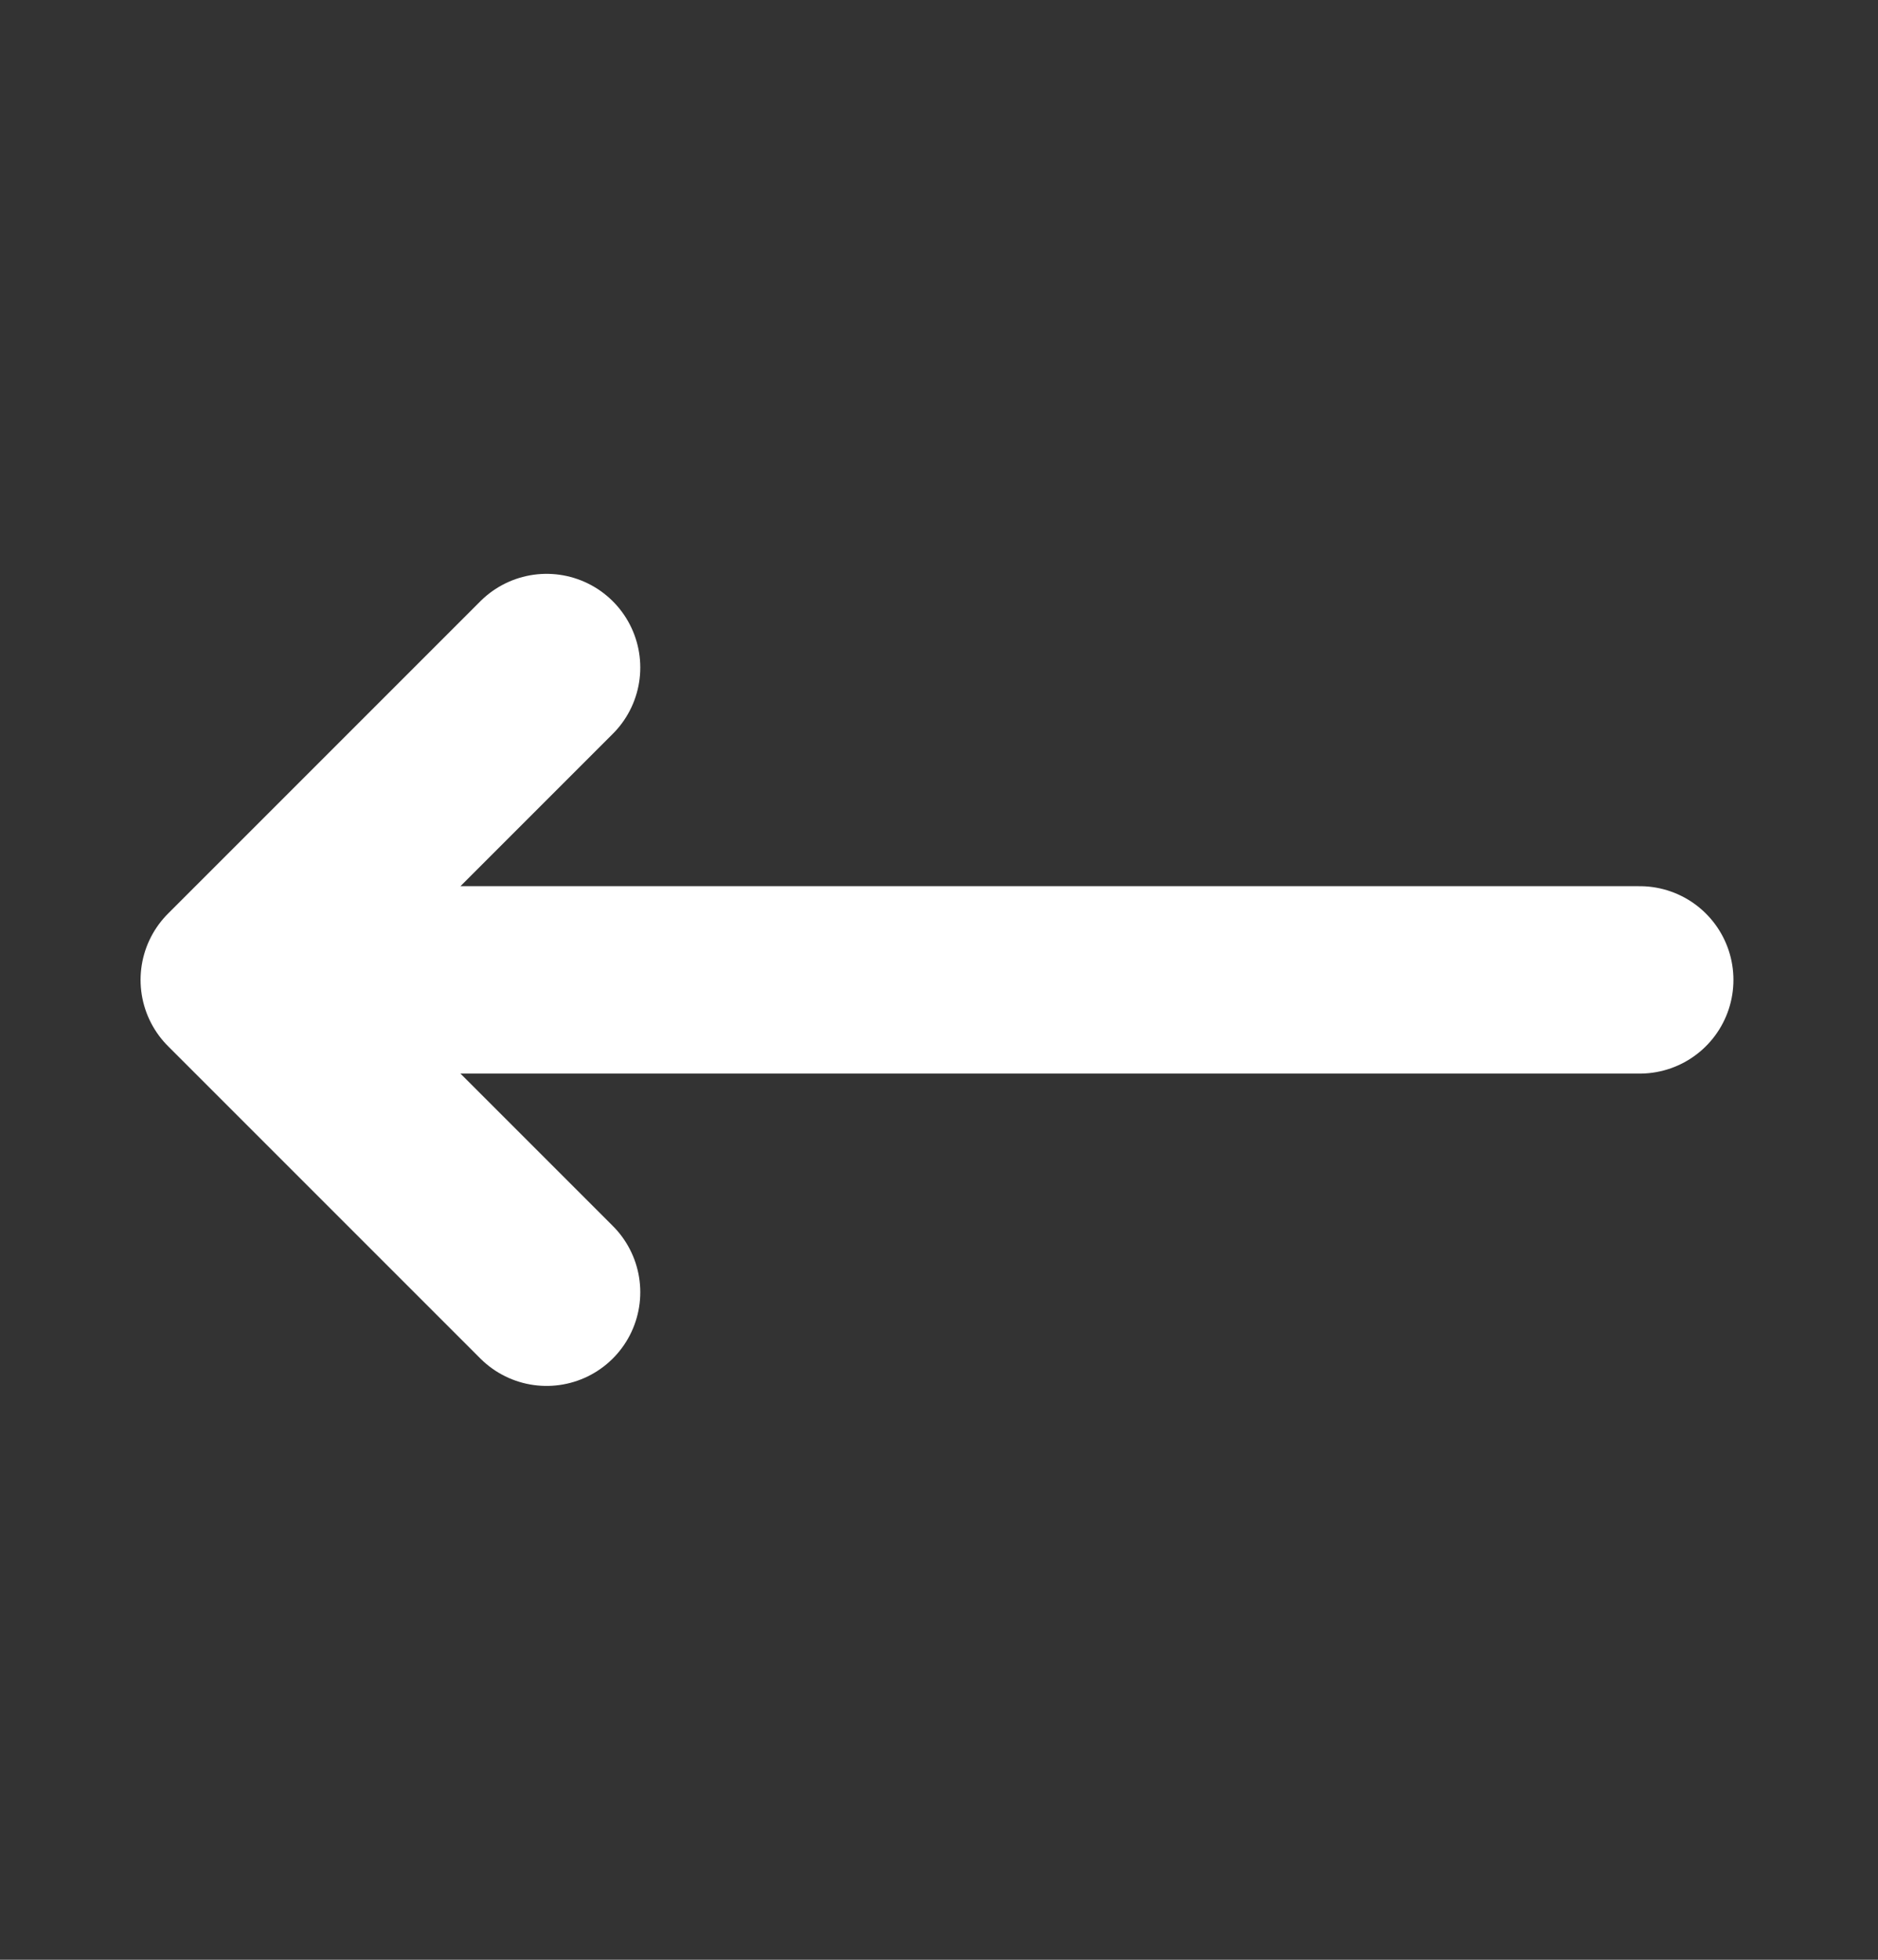 <?xml version="1.0" encoding="UTF-8"?>
<svg xmlns="http://www.w3.org/2000/svg" width="23" height="24" viewBox="0 0 23 24" fill="none">
  <rect x="0" y="0" width="23" height="24" fill="#333333" stroke="none"/>
  <g id="Icon/Outline/arrow-narrow-left">
    <path id="Icon" d="M6.694 15.825L2.869 12M2.869 12L6.694 8.175M2.869 12L20.082 12" stroke="white" stroke-width="2.295" stroke-linecap="round" stroke-linejoin="round"></path>
  </g>
</svg>
